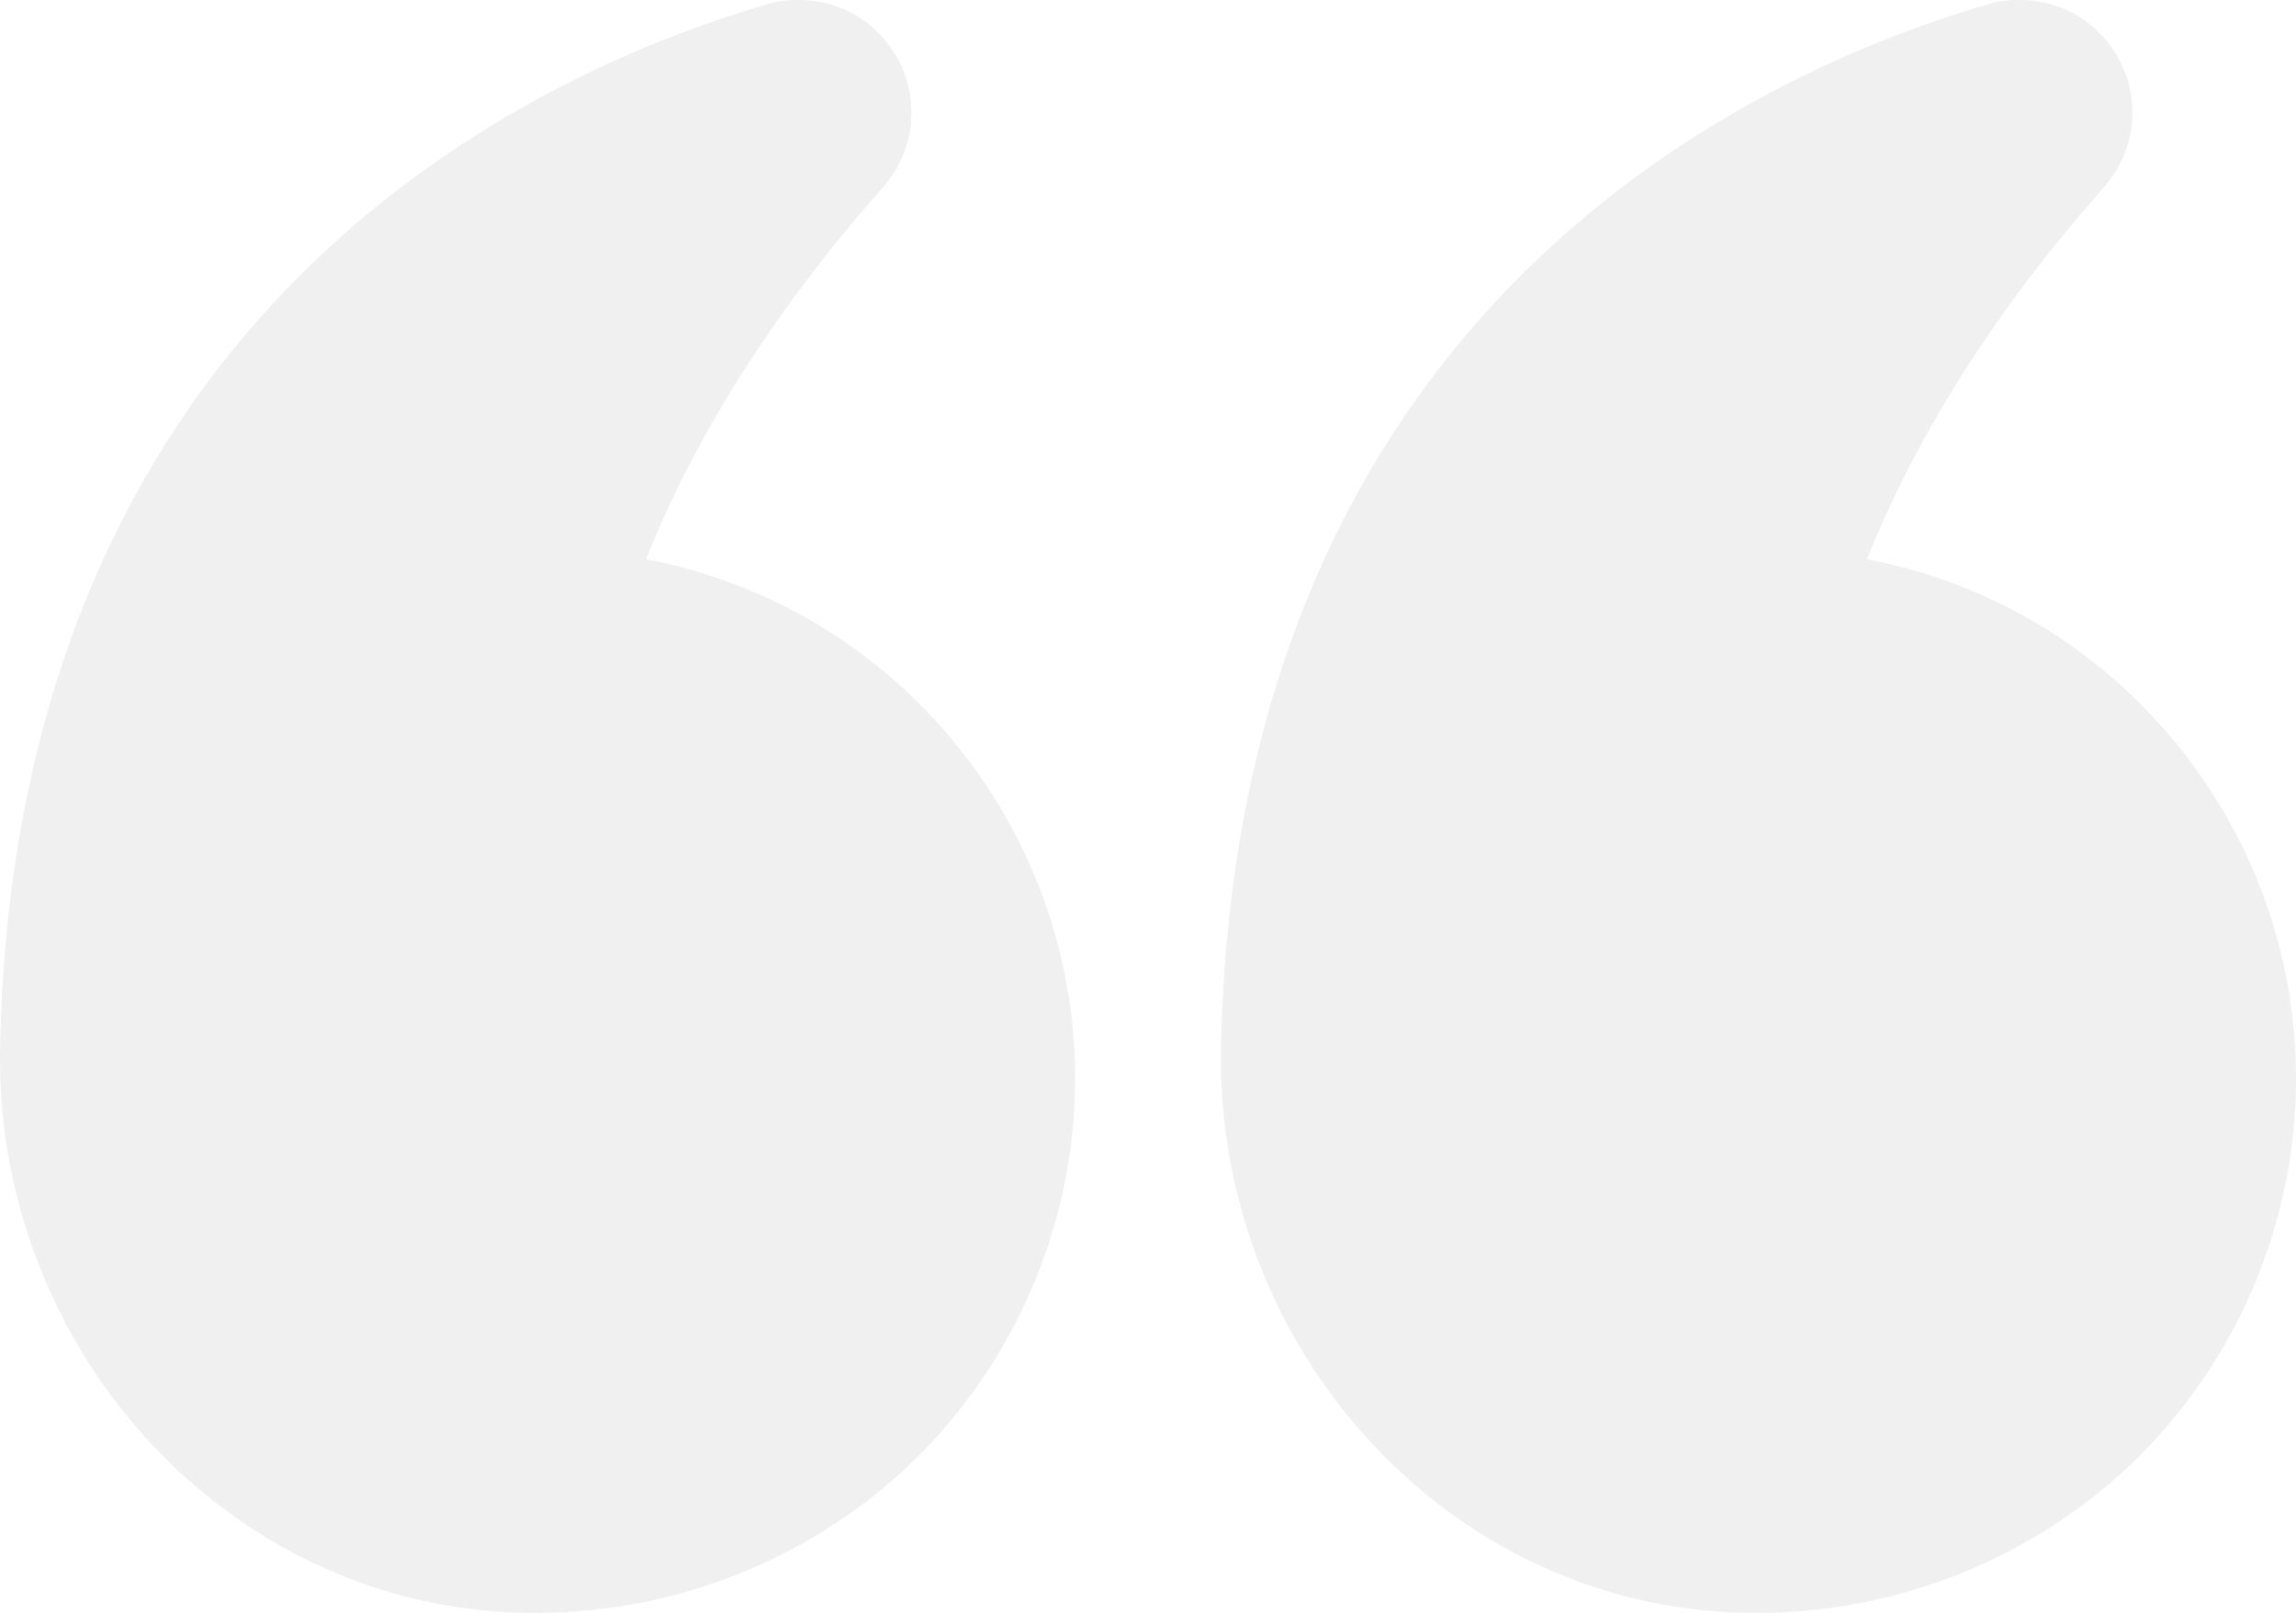 <?xml version="1.0" encoding="UTF-8"?>
<svg width="199.333px" height="140px" viewBox="0 0 199.333 140" version="1.1" xmlns="http://www.w3.org/2000/svg" xmlns:xlink="http://www.w3.org/1999/xlink">
    <title>Group 16</title>
    <g id="Steps-Challenge-😮‍💨" stroke="none" stroke-width="1" fill="none" fill-rule="evenodd" opacity="0.703">
        <g id="Step-Challenge" transform="translate(-232, -6372)" fill="#292B30" fill-rule="nonzero">
            <g id="Group-47" transform="translate(-225, 6071)">
                <g id="Group-46" transform="translate(457, 251)">
                    <g id="Group-16" transform="translate(0, 50)">
                        <path d="M37.25,91.45 C32.86,102.43 25.942,113.277 16.696,123.729 C13.769,127.036 13.37,131.798 15.765,135.502 C17.627,138.413 20.687,140 24.013,140 C24.944,140 25.876,139.934 26.807,139.603 C46.363,133.915 92.061,113.741 93.325,49.05 C93.79,24.114 75.431,2.683 51.551,0.235 C38.314,-1.088 25.144,3.212 15.366,11.943 C5.588,20.74 0,33.308 0,46.405 C0,68.233 15.565,87.349 37.25,91.45 Z" id="Path" opacity="0.103" transform="translate(46.667, 70) scale(-1, -1) translate(-46.667, -70) "></path>
                        <path d="M143.25,91.45 C138.86,102.43 131.942,113.277 122.696,123.729 C119.769,127.036 119.37,131.798 121.765,135.502 C123.627,138.413 126.687,140 130.013,140 C130.944,140 131.876,139.934 132.807,139.603 C152.363,133.915 198.061,113.741 199.325,49.05 C199.79,24.114 181.431,2.683 157.551,0.235 C144.314,-1.088 131.144,3.212 121.366,11.943 C111.588,20.74 106,33.308 106,46.405 C106,68.233 121.565,87.349 143.25,91.45 Z" id="Path-Copy" opacity="0.103" transform="translate(152.667, 70) scale(-1, -1) translate(-152.667, -70) "></path>
                    </g>
                </g>
            </g>
        </g>
    </g>
</svg>